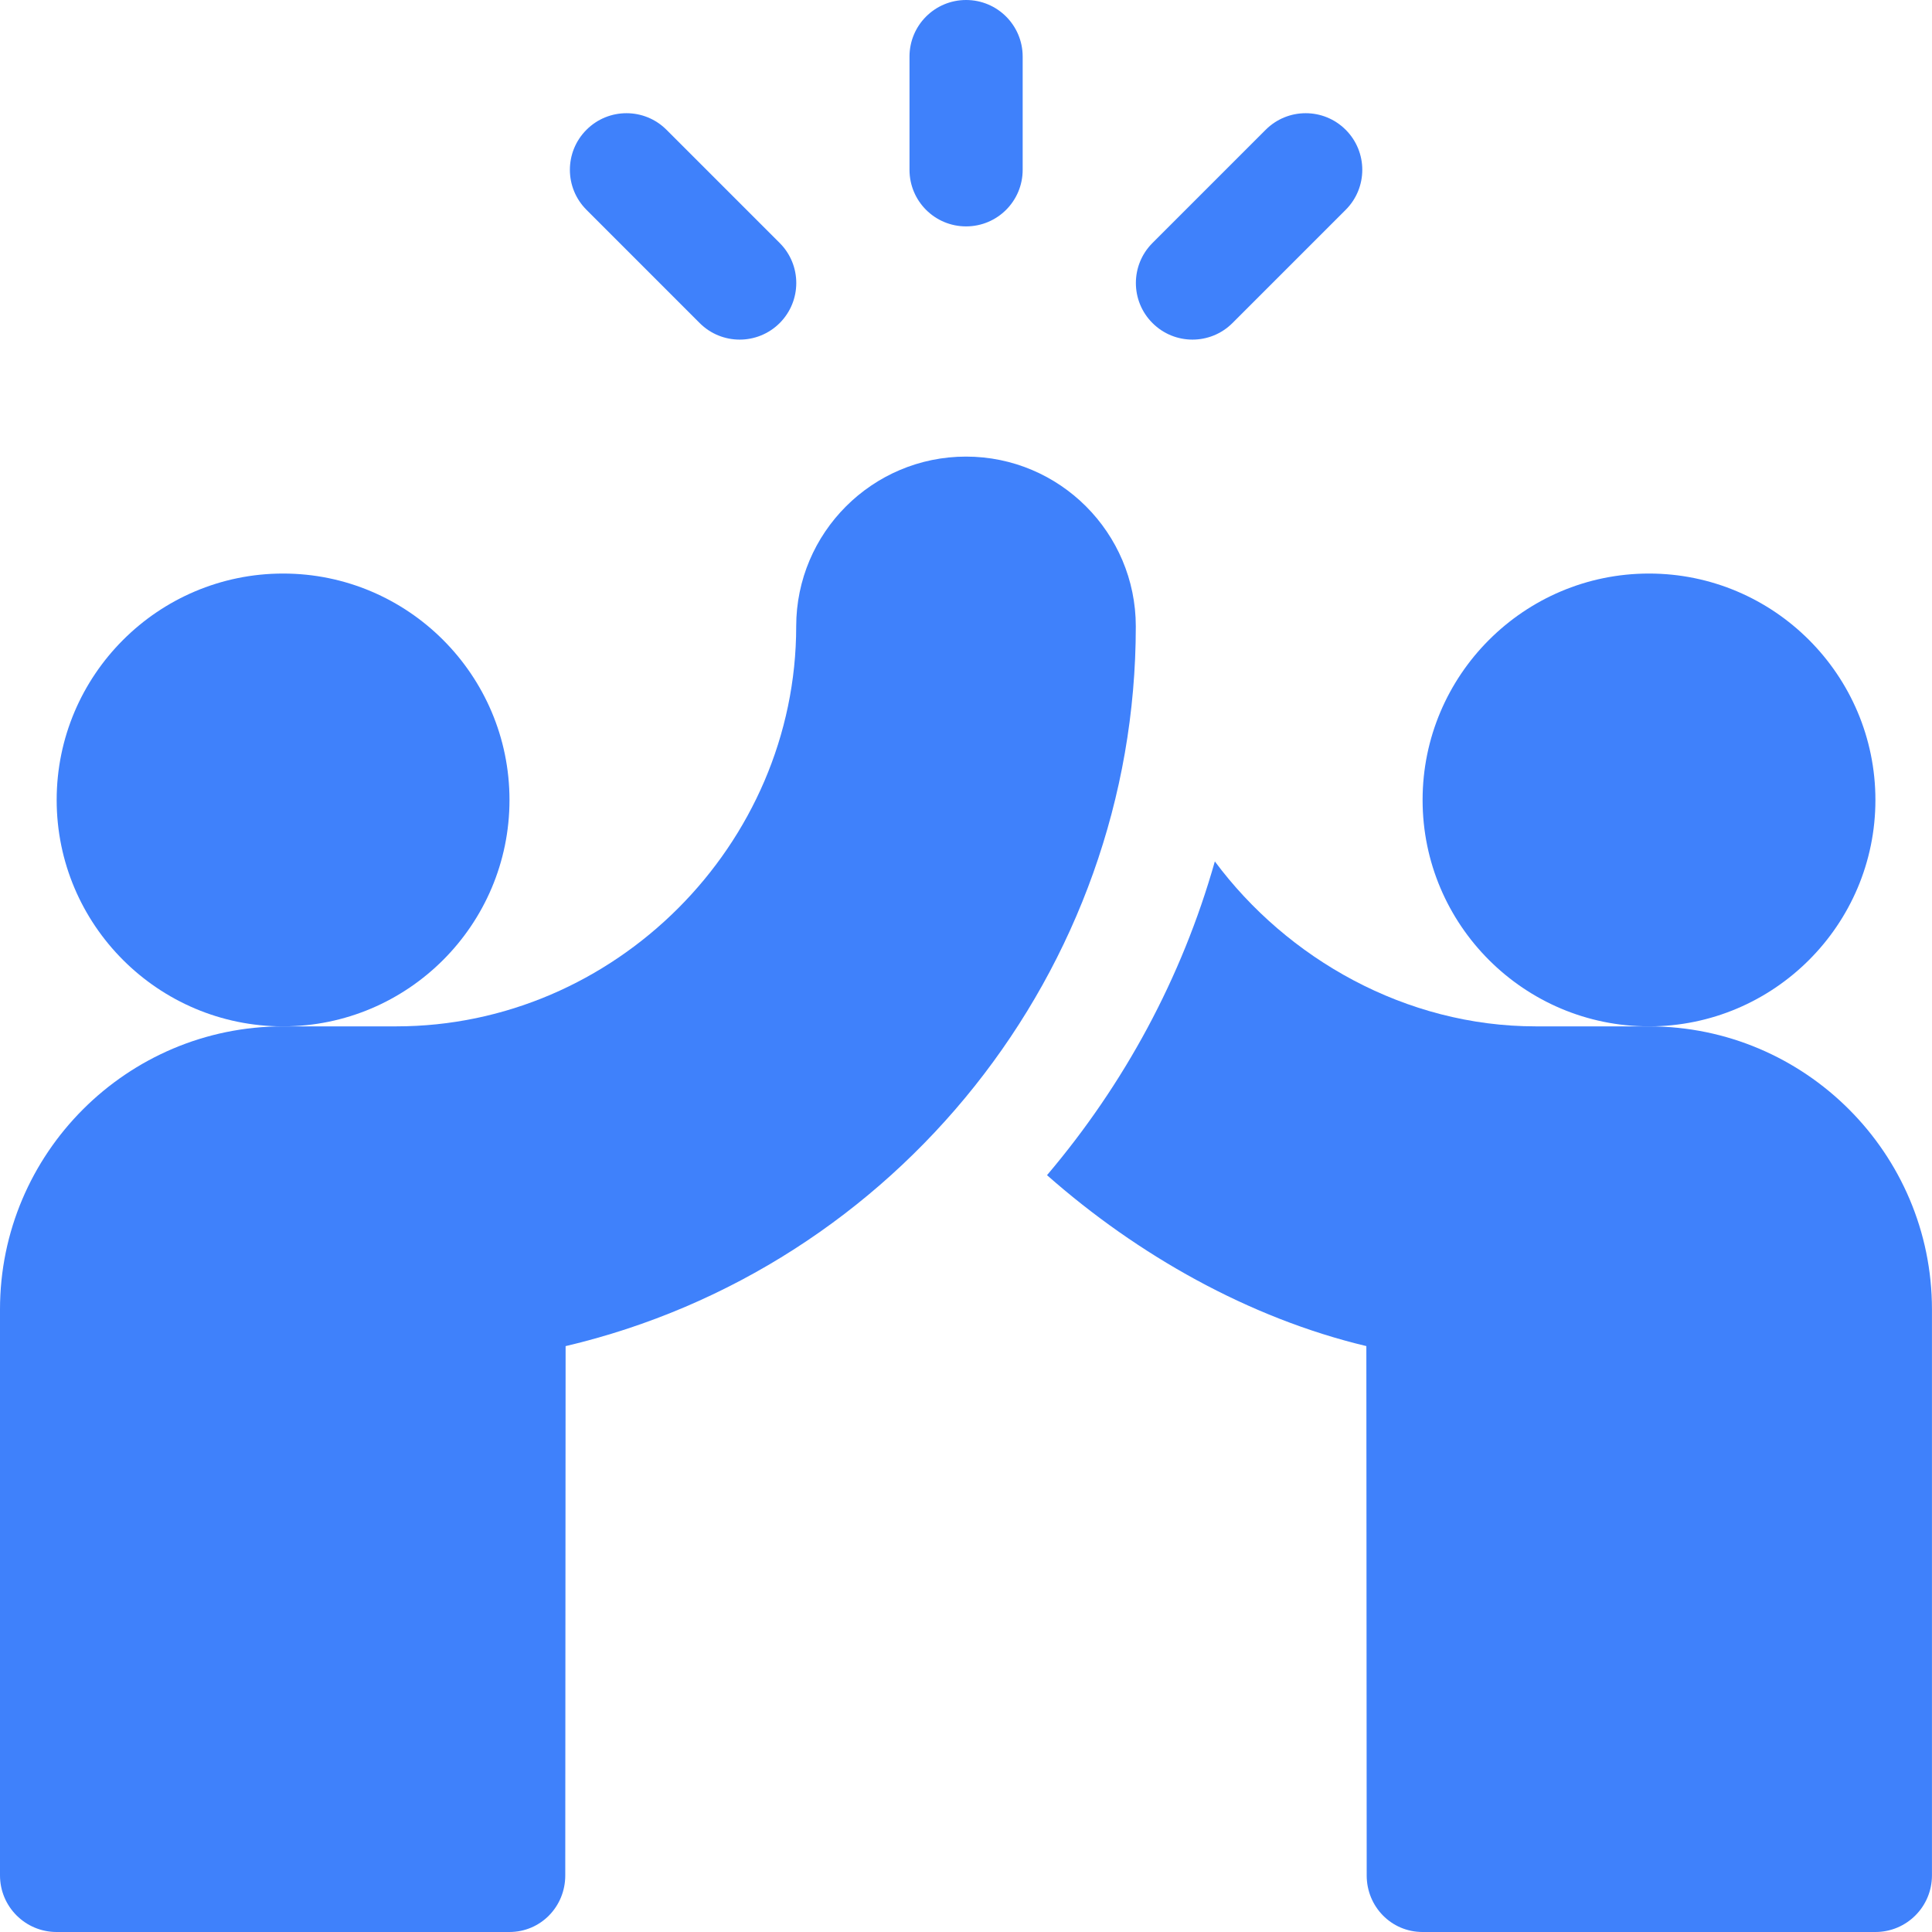 <svg width="45" height="45" viewBox="0 0 45 45" fill="none" xmlns="http://www.w3.org/2000/svg">
<g clip-path="url(#clip0_0_58)">
<path d="M22.502 5.273C23.231 5.273 23.82 4.684 23.82 3.955V1.318C23.82 0.59 23.231 0 22.502 0C21.773 0 21.184 0.59 21.184 1.318V3.955C21.184 4.684 21.773 5.273 22.502 5.273ZM28.707 7.524L31.344 4.887C31.859 4.372 31.859 3.538 31.344 3.023C30.829 2.508 29.995 2.508 29.48 3.023L26.843 5.66C26.328 6.175 26.328 7.009 26.843 7.524C27.358 8.039 28.192 8.039 28.707 7.524ZM16.296 7.524C16.811 8.039 17.646 8.039 18.161 7.524C18.675 7.009 18.676 6.175 18.161 5.66L15.524 3.023C15.009 2.508 14.175 2.508 13.66 3.023C13.145 3.538 13.145 4.372 13.66 4.887L16.296 7.524ZM11.867 18.633C11.867 15.725 9.502 13.359 6.594 13.359C3.685 13.359 1.32 15.725 1.32 18.633C1.32 21.541 3.685 23.906 6.594 23.906C9.502 23.906 11.867 21.541 11.867 18.633Z" fill="#3F81FB"/>
<path d="M22.5 10.635C20.319 10.635 18.545 12.409 18.545 14.59C18.545 19.678 14.316 23.906 9.229 23.906H6.592C2.957 23.906 0 26.864 0 30.498V43.682C0 44.41 0.59 45 1.318 45H11.865C12.593 45 13.166 44.41 13.166 43.683L13.174 31.354C20.873 29.54 26.455 22.608 26.455 14.59C26.455 12.409 24.681 10.635 22.5 10.635ZM43.682 18.633C43.682 15.725 41.316 13.359 38.408 13.359C35.5 13.359 33.135 15.725 33.135 18.633C33.135 21.541 35.5 23.906 38.408 23.906C41.316 23.906 43.682 21.541 43.682 18.633Z" fill="#3F81FB"/>
<path d="M38.408 23.906H35.771C32.739 23.906 29.98 22.329 28.296 20.064C27.525 22.786 26.181 25.256 24.387 27.372C26.489 29.227 29.086 30.7 31.825 31.353L31.833 43.683C31.833 44.41 32.407 45 33.134 45H43.681C44.41 45 44.999 44.41 44.999 43.681V30.498C44.999 26.863 42.042 23.906 38.408 23.906Z" fill="#3F81FB"/>
</g>
<defs>
<clipPath id="clip0_0_58">
<rect width="45" height="45" fill="white"/>
</clipPath>
</defs>
</svg>
